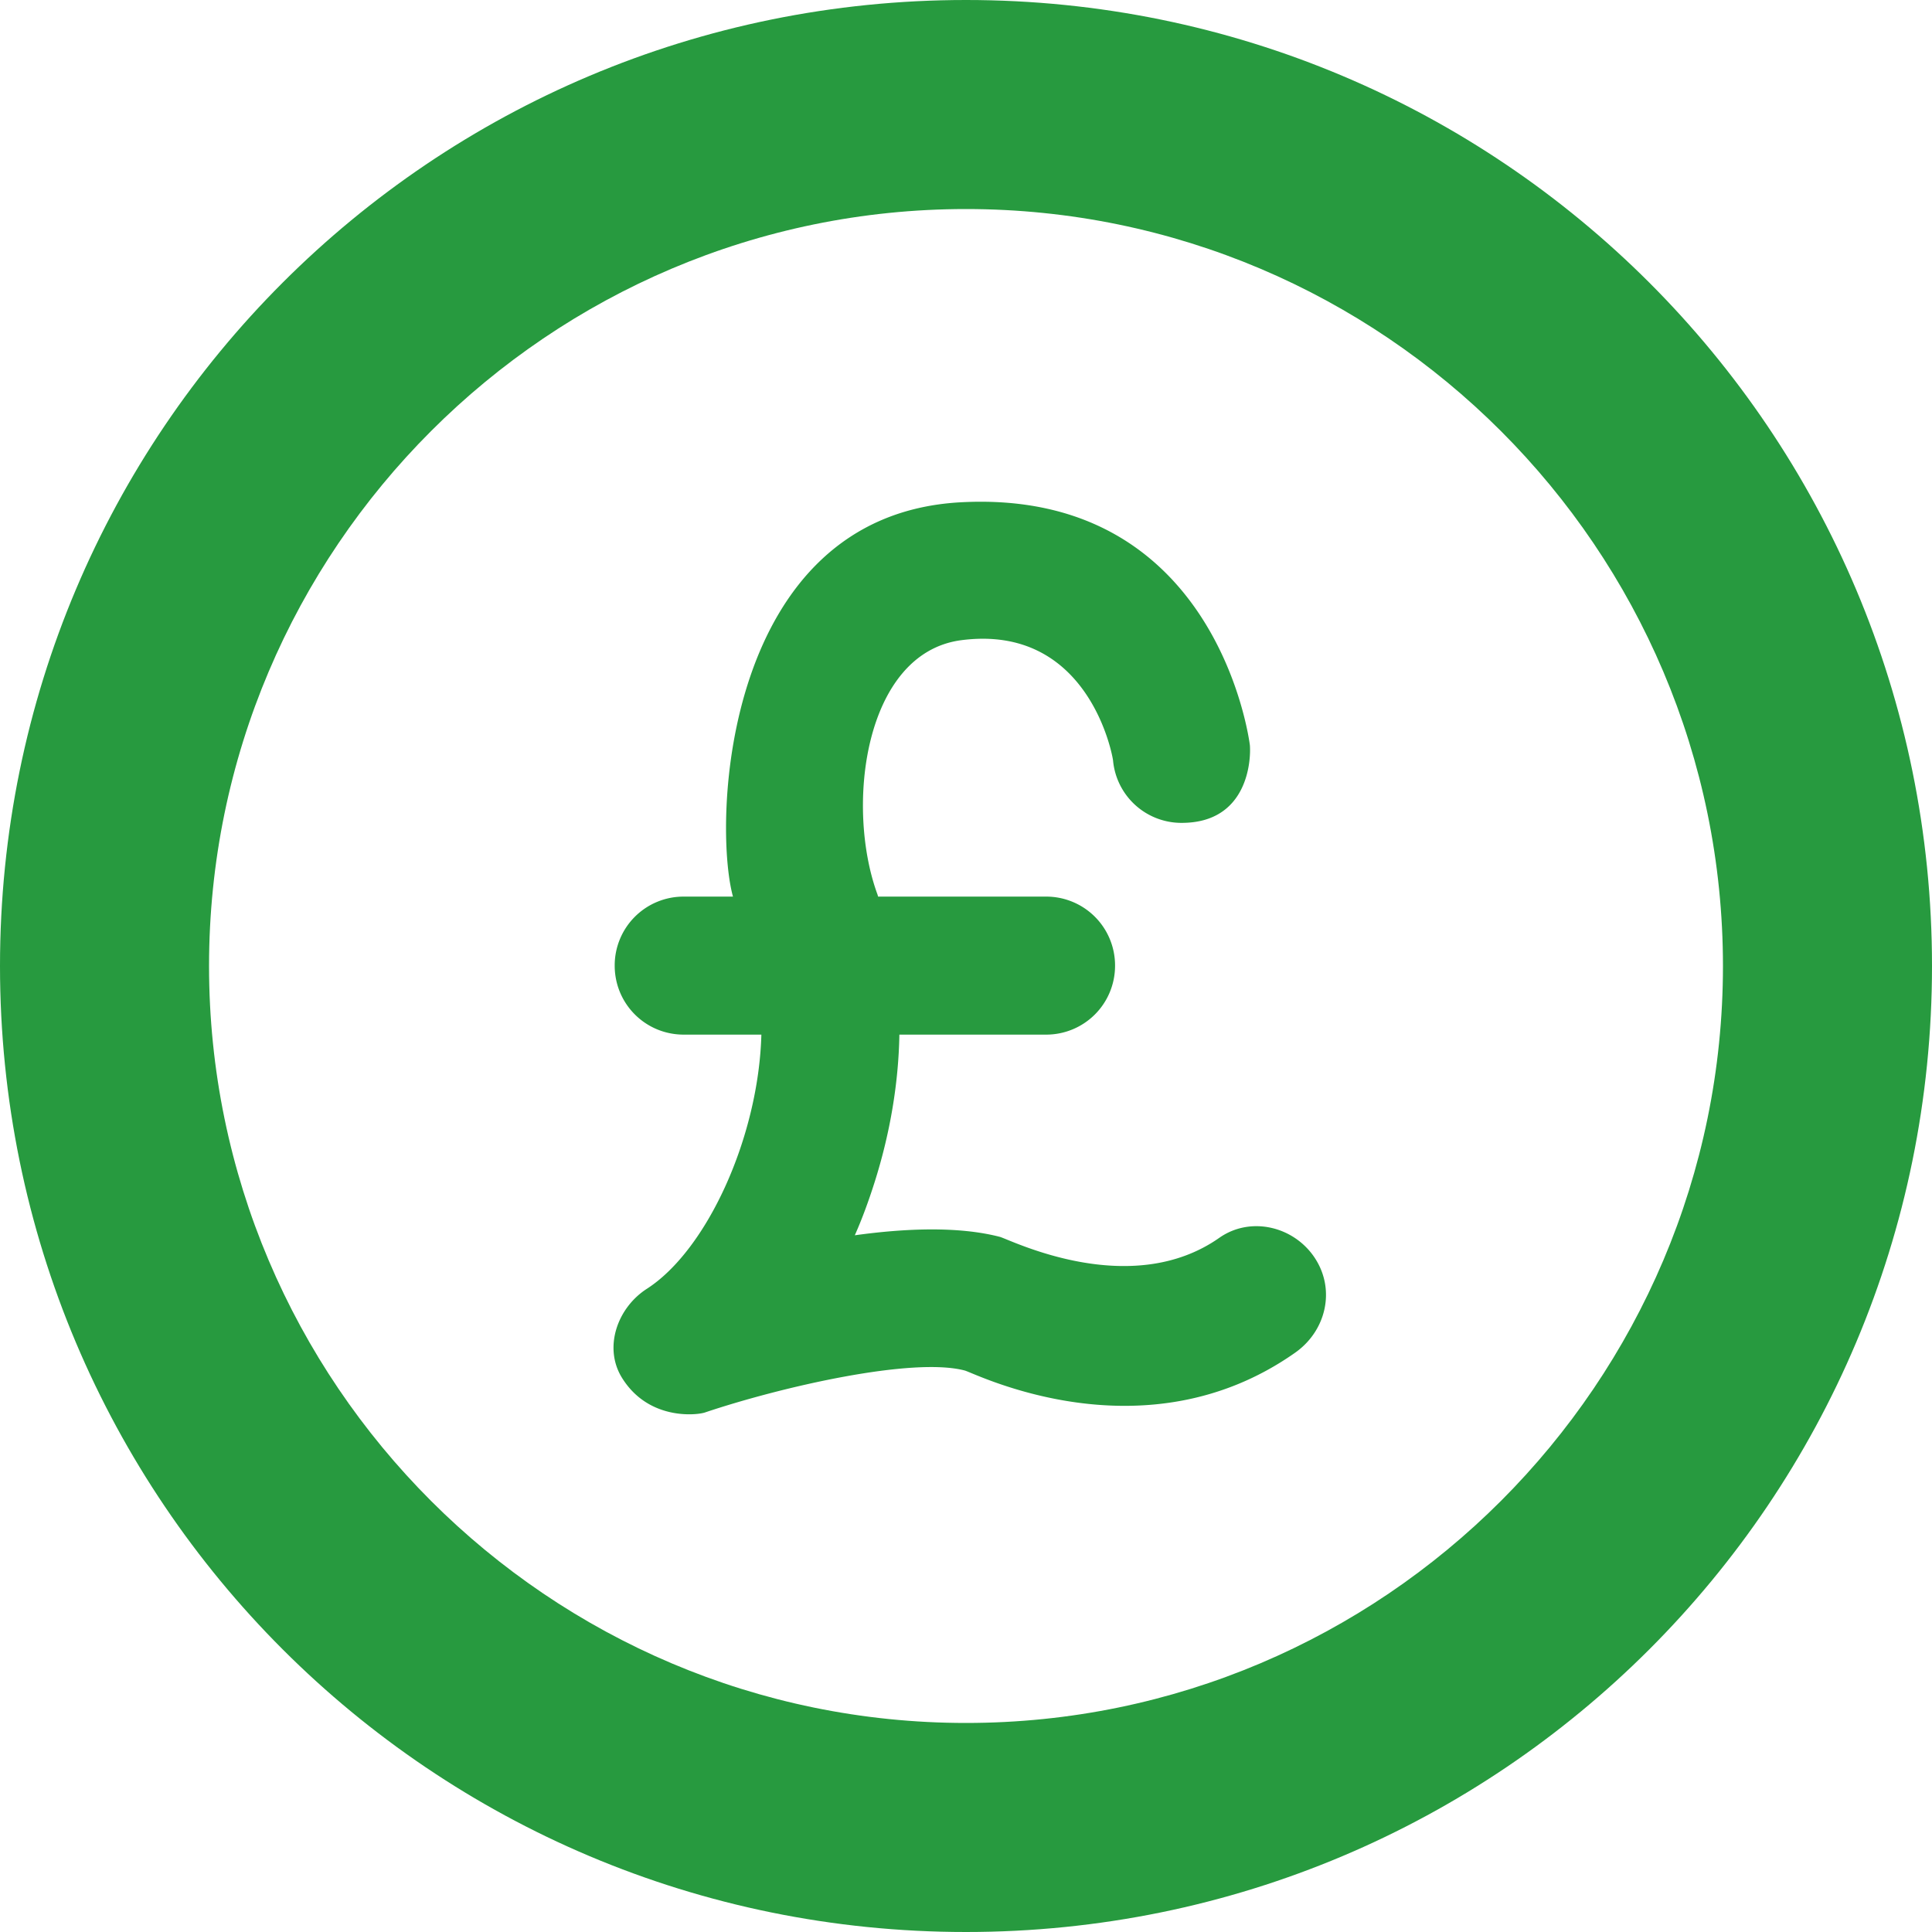 <svg width="60" height="60" viewBox="0 0 60 60" xmlns="http://www.w3.org/2000/svg"><title>icon_coin</title><g fill="#279A3F" fill-rule="nonzero"><path d="M30 0C13.408 0 0 13.408 0 30s13.408 30 30 30 30-13.408 30-30S46.592 0 30 0zm0 53.508C17.043 53.508 6.492 42.957 6.492 30 6.492 17.043 17.043 6.492 30 6.492c12.957 0 23.508 10.551 23.508 23.508 0 12.957-10.551 23.508-23.508 23.508z"/><path d="M40.837 39.073c-.65-.991-1.996-1.31-2.964-.636-2.767 1.947-6.477.073-6.82-.025-1.273-.33-2.914-.27-4.506-.049.233-.526.429-1.065.612-1.64.49-1.543.747-3.11.772-4.592h4.555a2.137 2.137 0 0 0 2.143-2.143 2.137 2.137 0 0 0-2.143-2.143h-5.217c0-.012-.012-.037-.012-.05-1.016-2.742-.416-7.493 2.572-7.91 3.991-.538 4.726 3.6 4.738 3.735a2.132 2.132 0 0 0 2.131 1.935c2.07 0 2.155-1.971 2.118-2.412-.024-.196-1.053-7.984-9-7.543-7.334.416-7.69 9.918-7.053 12.245h-1.53a2.137 2.137 0 0 0-2.143 2.143c0 1.188.955 2.143 2.143 2.143h2.412c-.086 3.183-1.69 6.698-3.563 7.898-.906.587-1.335 1.8-.784 2.73.833 1.384 2.388 1.188 2.608 1.102 2.376-.796 6.44-1.726 8.057-1.298.319.086 5.547 2.743 10.237-.539.98-.673 1.286-1.959.637-2.95z"/></g></svg>